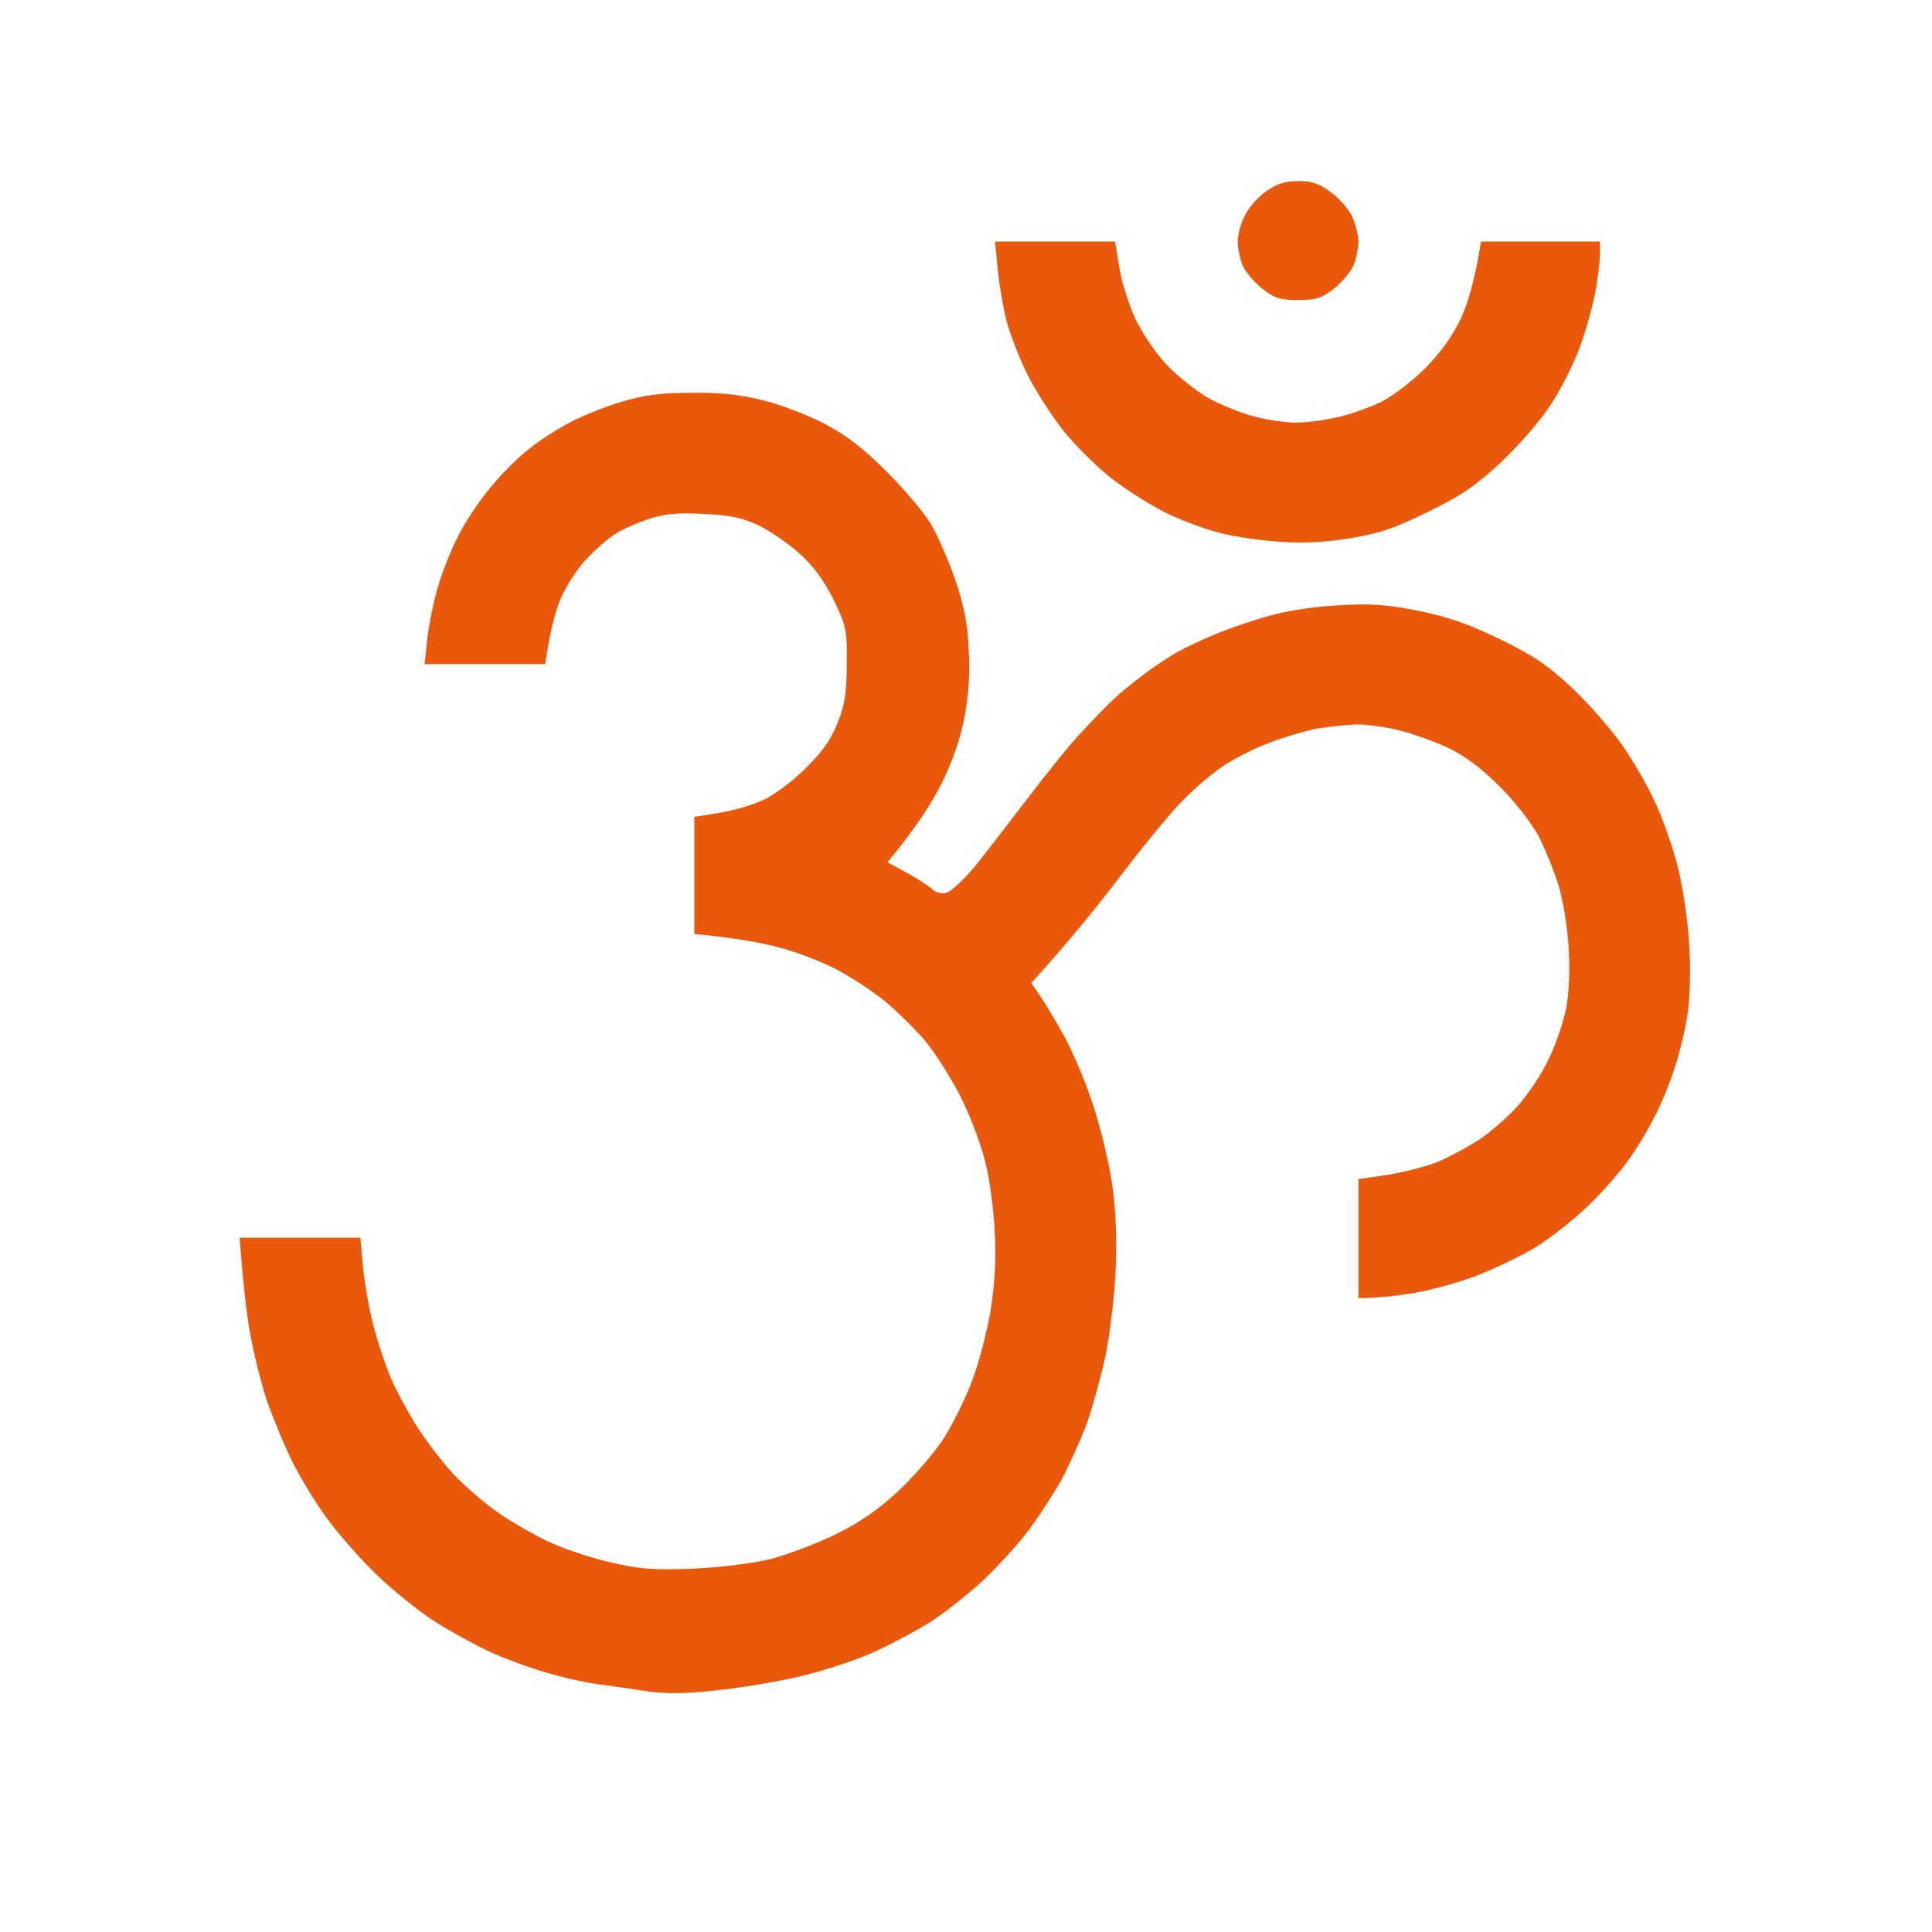 <svg version="1.2" xmlns="http://www.w3.org/2000/svg" viewBox="0 0 512 512" width="512" height="512">
	<title>image</title>
	<style>
		.s0 { fill: #ea580c } 
	</style>
	<path id="Path 0" class="s0" d="m335.4 50.8c-2.1 1.5-4.7 4.5-5.6 6.5-1 2-1.8 5.1-1.8 6.7 0 1.7 0.6 4.5 1.3 6.3 0.7 1.7 3.1 4.5 5.2 6.2 3.2 2.5 4.7 3 9.5 3 4.8 0 6.3-0.5 9.5-3 2.1-1.7 4.5-4.5 5.2-6.2 0.7-1.8 1.3-4.6 1.3-6.3 0-1.6-0.8-4.7-1.7-6.7-1-2-3.6-5-5.8-6.5-3-2.2-5.1-2.9-8.6-2.8-3.3 0-5.6 0.7-8.5 2.8zm-170.4 55.6c-4.1 1.2-10.2 3.6-13.5 5.3-3.3 1.7-8.4 4.9-11.2 7.2-2.9 2.2-7.7 7-10.5 10.5-2.9 3.5-6.7 9.2-8.4 12.7-1.8 3.5-4.1 9.3-5.2 12.9-1.1 3.6-2.4 9.8-2.9 13.8l-0.8 7.2h32c1.1-8.1 2.5-13.2 3.7-16.4 1.3-3.4 4.2-8.1 6.8-11 2.5-2.7 6.1-5.9 8-7.1 1.9-1.2 6-3 9-4 4.2-1.3 7.6-1.7 14.5-1.3 7 0.3 10.2 1 14.5 3 3 1.5 7.9 4.8 10.9 7.5 3.7 3.3 6.4 7.1 9 12.2 3.4 7.1 3.6 8 3.5 17 0 7.6-0.5 10.9-2.4 15.6-1.7 4.3-4 7.7-8.4 12-3.4 3.4-8.3 7.1-11.1 8.4-2.7 1.3-8 2.9-11.8 3.5l-6.7 1.1v31c11.2 1.1 18.1 2.4 22.5 3.6 4.4 1.1 11.1 3.7 15 5.7 3.8 2 9.5 5.7 12.6 8.2 3.1 2.5 7.9 7.2 10.8 10.5 2.8 3.3 7.1 10.1 9.6 15 2.5 4.9 5.4 12.6 6.5 17 1.2 4.4 2.3 12.7 2.6 18.5 0.4 7.3 0.1 13.7-1 20.8-0.9 5.6-3.1 14.1-4.9 18.9-1.8 4.9-5.3 11.9-7.8 15.8-2.6 3.9-8 10.1-12 13.8-5.2 4.8-10.1 8.2-16.4 11.3-4.9 2.4-12.6 5.3-17 6.5-4.8 1.2-12.9 2.2-20.5 2.6-10.5 0.4-14.1 0.2-22-1.6-5.2-1.2-12.9-3.7-17-5.7-4.1-2-10.2-5.5-13.5-7.9-3.3-2.3-8.3-6.7-11.1-9.6-2.8-3-7.1-8.5-9.6-12.4-2.5-3.9-5.8-9.9-7.3-13.5-1.5-3.6-3.6-9.9-4.6-14-1.1-4.1-2.3-11-2.7-15.3l-0.7-7.7h-32c1.1 14.3 2.1 22.1 3 26.5 0.8 4.4 2.6 11.6 4 16 1.5 4.4 4.5 11.8 6.8 16.5 2.3 4.7 6.7 11.9 9.8 16 3.1 4.1 8.9 10.7 13 14.6 4.1 3.9 10.8 9.3 14.9 12 4.1 2.6 10.7 6.2 14.5 8 3.9 1.8 10.8 4.4 15.5 5.7 4.7 1.4 11 2.8 14 3.1 3 0.4 8.7 1.2 12.5 1.8 5.1 0.7 9.9 0.7 18-0.2 6.1-0.6 15.7-2.2 21.5-3.5 5.8-1.3 14.6-4.1 19.5-6.2 5-2.2 12.3-6.1 16.3-8.6 3.9-2.6 10.4-7.7 14.3-11.4 3.9-3.8 9.3-9.7 11.9-13.3 2.6-3.6 6.4-9.4 8.4-13 1.9-3.6 4.9-10.2 6.6-14.7 1.6-4.6 3.9-12.9 5.1-18.6 1.1-5.6 2.3-15.8 2.6-22.7 0.3-8.9 0-15.5-1.1-23-0.9-5.8-3.2-15.2-5.2-21-1.9-5.8-5.3-13.6-7.4-17.5-2.2-3.9-5-8.6-6.3-10.5l-2.4-3.5c9.2-10.1 16.7-19.3 22.6-27 5.8-7.7 13.3-16.9 16.6-20.4 3.3-3.5 8.5-8 11.5-10 3-2 8.6-4.9 12.5-6.3 3.9-1.5 9.7-3.2 13-3.8 3.3-0.5 8-1 10.5-1 2.5 0 7.4 0.7 11 1.6 3.6 0.9 9.4 3 13 4.7 4.4 2.1 8.7 5.4 13.5 10.2 3.9 3.8 8.4 9.7 10.2 13 1.7 3.3 4.1 9.2 5.3 13 1.2 3.9 2.4 11.2 2.7 16.5 0.4 5.8 0.1 12-0.6 16-0.7 3.6-2.7 9.6-4.6 13.5-1.8 3.9-5.5 9.5-8.2 12.5-2.7 3-7.4 7.1-10.4 9.1-3 1.9-7.8 4.5-10.6 5.7-2.9 1.2-8.9 2.8-13.3 3.5l-8 1.2v31.5c5 0 10.3-0.6 15-1.4 4.7-0.8 12.1-2.9 16.5-4.6 4.4-1.7 11.1-4.9 15-7.2 3.9-2.3 10.1-7.2 13.9-10.8 3.8-3.6 8.8-9.2 11.1-12.5 2.4-3.3 5.6-8.7 7.2-12 1.7-3.3 4-8.9 5.1-12.5 1.2-3.6 2.7-9.6 3.3-13.5 0.7-4.3 1-11.4 0.6-18.5-0.4-7-1.6-15.2-3-21-1.3-5.2-4-12.9-5.9-17-1.8-4.1-5.8-11.1-8.8-15.4-3-4.3-9.1-11.3-13.5-15.4-6.3-5.9-10.3-8.6-19-12.8-8.3-4-13.6-5.9-21.5-7.5-8.4-1.7-12.6-2-21-1.5-6.5 0.3-13.7 1.4-19 2.9-4.7 1.3-11.2 3.6-14.5 5-3.3 1.4-7.8 3.5-10 4.8-2.2 1.3-6 3.8-8.5 5.7-2.5 1.9-6.1 4.8-8 6.6-1.9 1.8-5.9 5.9-8.9 9.2-3 3.2-9.3 11.1-14.1 17.4-4.8 6.3-11 14.3-13.8 17.8-2.9 3.4-6.2 6.5-7.4 6.8-1.4 0.3-2.9-0.1-3.8-1-0.8-0.8-3.8-2.7-6.7-4.3l-5.1-2.8c7.7-9.3 12-16.1 14.4-21 2.9-5.9 5-12 6-17.5 1.1-5.8 1.5-11.5 1.1-18-0.3-7.1-1.3-11.8-3.6-18.5-1.7-4.9-4.6-11.5-6.3-14.5-1.8-3-7.1-9.3-11.8-14-6.2-6.2-10.6-9.6-16.5-12.7-4.4-2.3-11.7-5.1-16.2-6.2-6-1.5-11.3-2.1-19-2-8.2 0-12.6 0.6-18.3 2.3zm99.4-35.1c0.4 3.9 1.4 9.9 2.2 13.2 0.8 3.3 3.2 9.6 5.3 14 2.1 4.4 6.6 11.4 9.8 15.5 3.3 4.1 9.3 10.1 13.4 13.2 4.1 3.1 10.8 7.3 14.9 9.2 4.1 1.9 10.4 4.2 14 5 3.6 0.9 10.6 1.9 15.5 2.2 6.2 0.4 11.9 0.1 18.5-1 7.5-1.2 11.9-2.7 20.5-7 8.9-4.3 12.6-6.9 19.4-13.2 4.6-4.4 10.4-11 12.9-14.9 2.6-3.8 5.9-10.4 7.5-14.5 1.6-4.1 3.5-10.8 4.3-14.7 0.8-4 1.4-8.9 1.4-10.8v-3.5h-31.5c-1.7 10.5-3.6 16.7-5.4 20.5-2.3 4.8-5.3 8.9-9.4 13.1-3.4 3.4-8.6 7.3-11.4 8.8-2.9 1.4-8.1 3.3-11.5 4.1-3.5 0.8-8.5 1.5-11.3 1.5-2.7 0-7.7-0.7-11-1.6-3.3-0.8-8.6-3-11.9-4.7-3.2-1.8-8.2-5.7-11.1-8.7-3.1-3.2-6.6-8.4-8.6-12.5-1.8-3.8-3.7-10-4.3-13.8l-1.1-6.7h-31.8z"/>
</svg>
